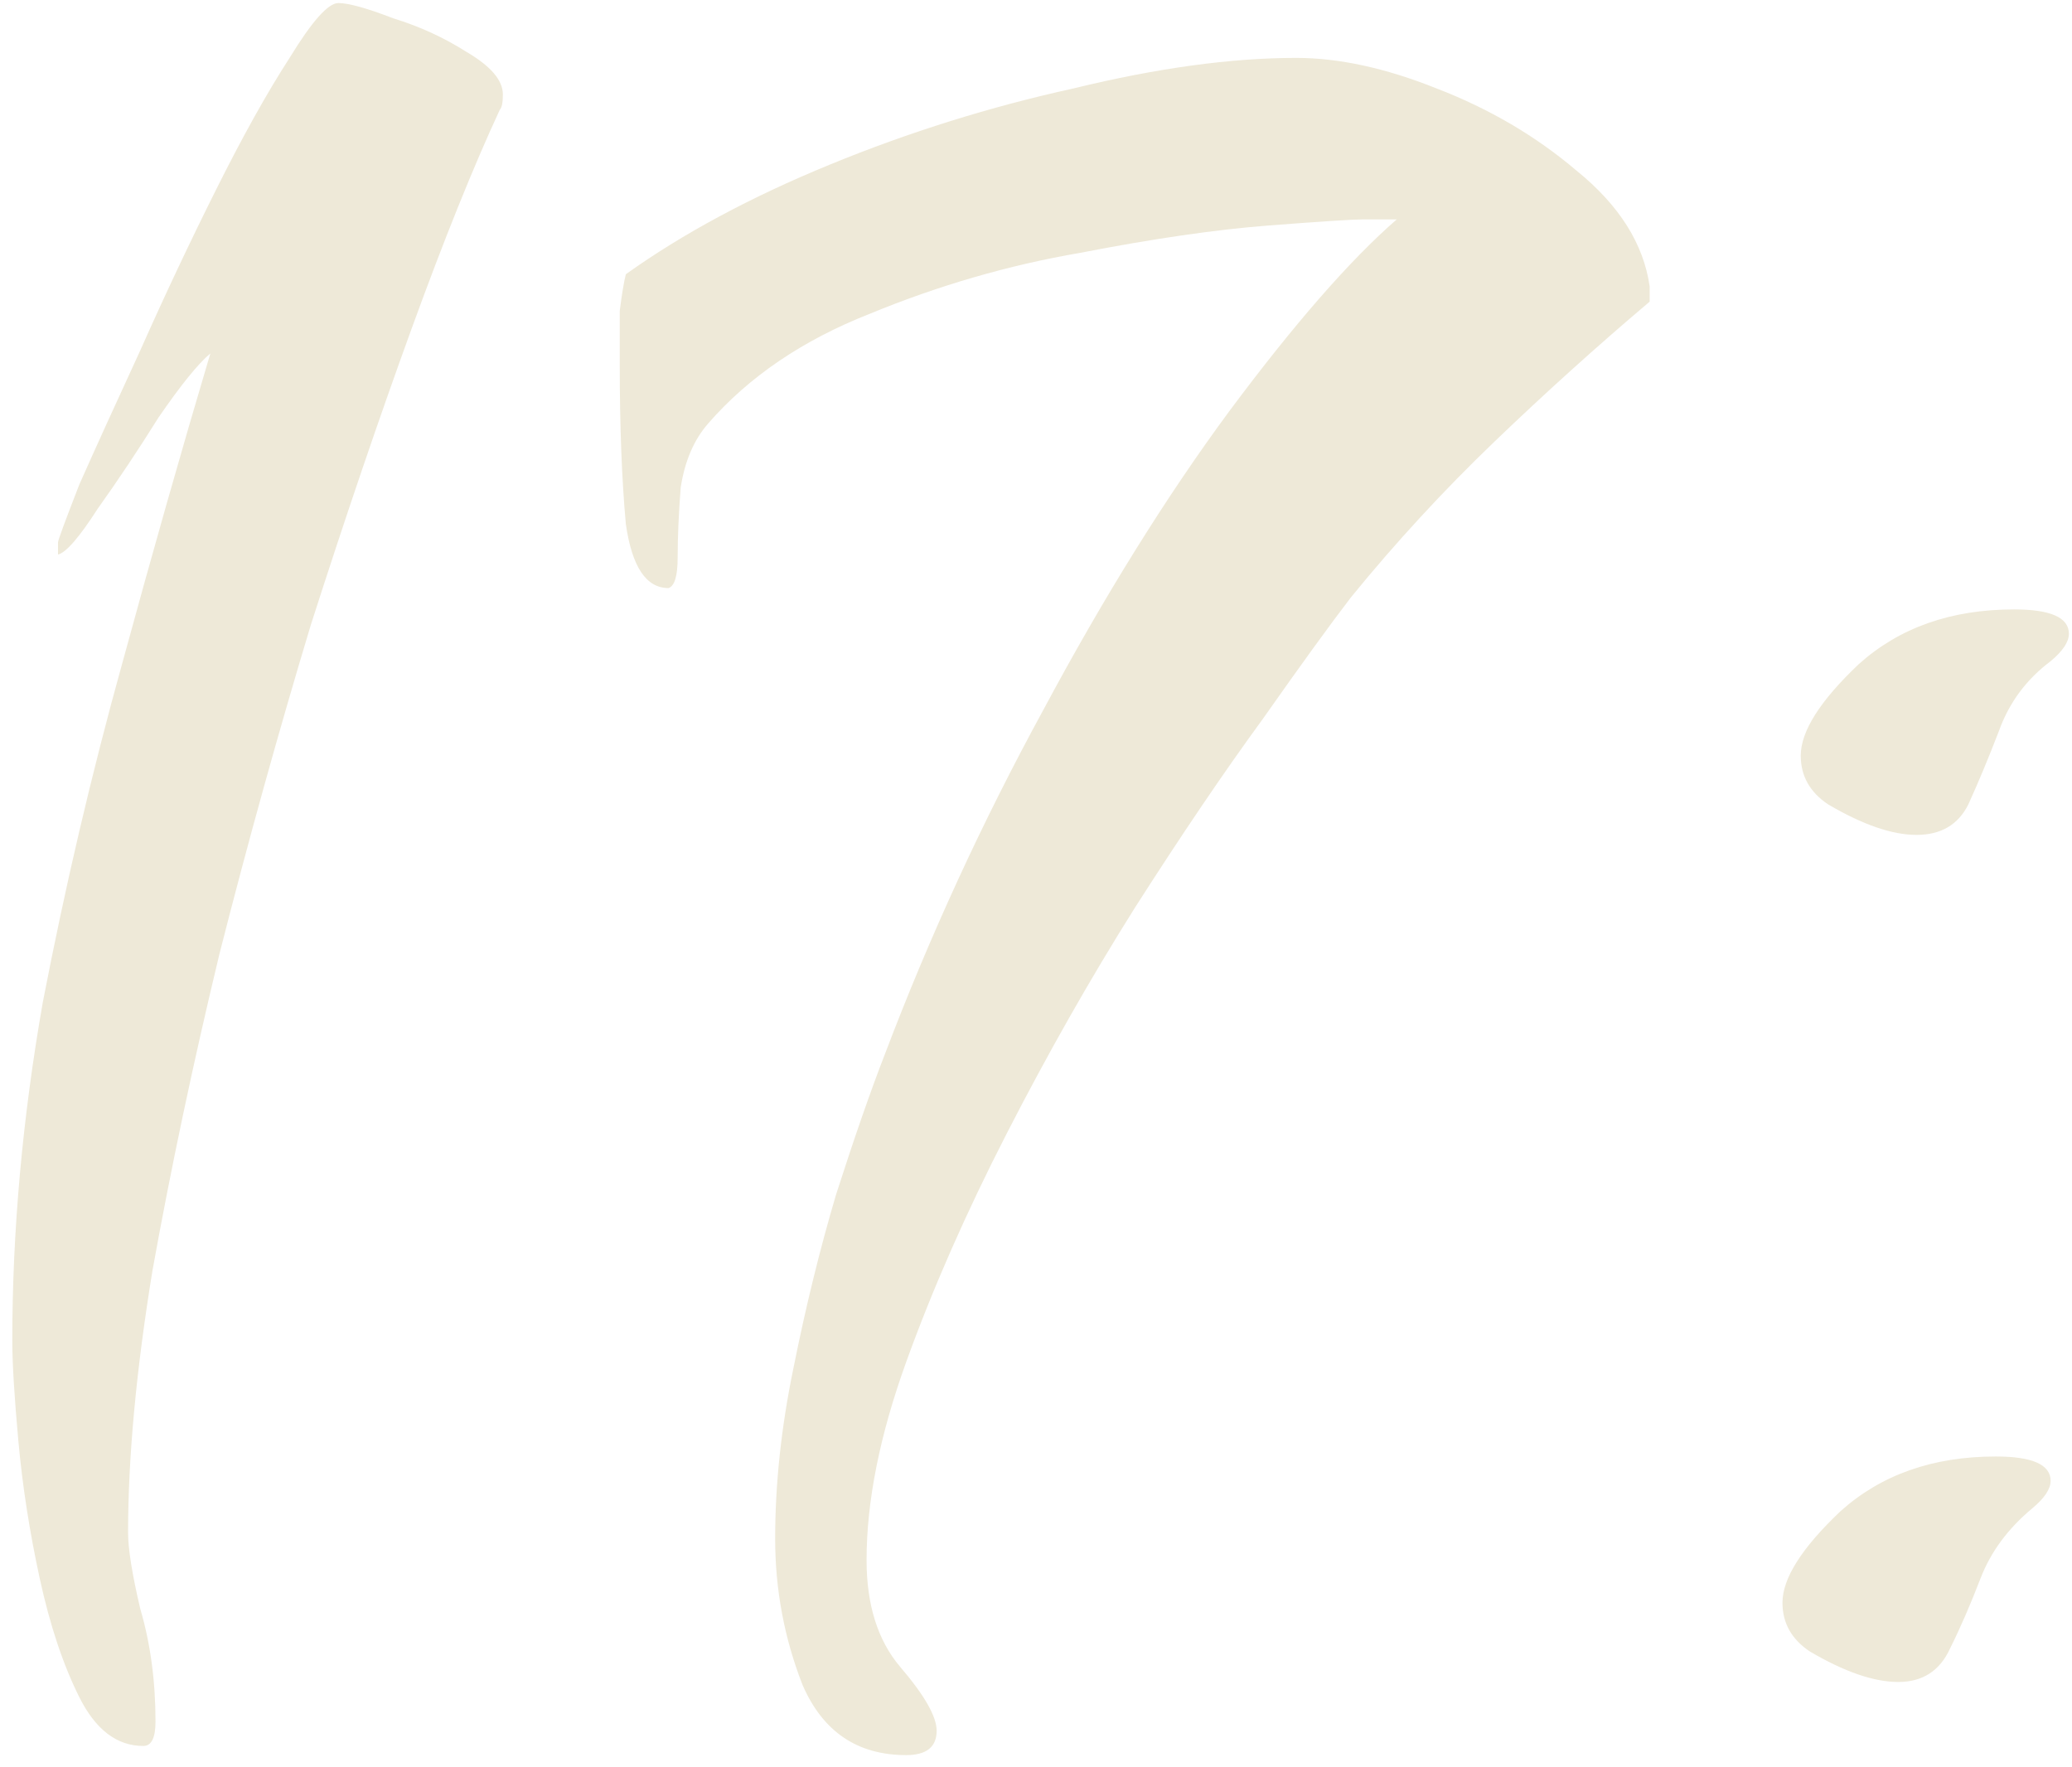 <?xml version="1.0" encoding="UTF-8"?> <svg xmlns="http://www.w3.org/2000/svg" width="136" height="116" viewBox="0 0 136 116" fill="none"><path d="M9.407 114.6C7.674 114.6 6.274 113.533 5.207 111.4C4.14 109.267 3.274 106.667 2.607 103.6C1.94 100.533 1.474 97.533 1.207 94.6C0.94 91.667 0.807 89.467 0.807 88C0.807 80.8 1.474 73.4 2.807 65.8C4.274 58.2 6.007 50.8 8.007 43.6C10.007 36.267 11.94 29.467 13.807 23.2C13.007 23.867 11.874 25.267 10.407 27.4C9.074 29.533 7.74 31.533 6.407 33.4C5.207 35.267 4.34 36.267 3.807 36.4V35.6C3.807 35.467 4.274 34.2 5.207 31.8C6.274 29.4 7.607 26.467 9.207 23C10.807 19.4 12.474 15.867 14.207 12.4C15.94 8.933 17.54 6.067 19.007 3.8C20.474 1.4 21.54 0.2 22.207 0.2C22.874 0.2 24.074 0.533 25.807 1.2C27.54 1.733 29.14 2.467 30.607 3.4C32.207 4.333 33.007 5.267 33.007 6.2C33.007 6.733 32.94 7.067 32.807 7.2C31.074 10.933 29.14 15.733 27.007 21.6C24.874 27.467 22.674 33.933 20.407 41C18.274 48.067 16.274 55.267 14.407 62.6C12.674 69.8 11.207 76.733 10.007 83.4C8.94 89.933 8.407 95.667 8.407 100.6C8.407 101.667 8.674 103.333 9.207 105.6C9.874 107.867 10.207 110.333 10.207 113C10.207 114.067 9.94 114.6 9.407 114.6ZM59.479 115.2C56.279 115.2 54.012 113.667 52.679 110.6C51.479 107.533 50.879 104.333 50.879 101C50.879 97.4 51.279 93.667 52.079 89.8C52.879 85.8 53.812 82 54.879 78.4C56.079 74.667 57.146 71.6 58.079 69.2C61.012 61.467 64.479 53.933 68.479 46.6C72.479 39.133 76.546 32.6 80.679 27C84.946 21.267 88.612 17.067 91.679 14.4H89.479C88.812 14.4 86.746 14.533 83.279 14.8C79.812 15.067 75.679 15.667 70.879 16.6C66.212 17.4 61.612 18.733 57.079 20.6C52.679 22.333 49.146 24.733 46.479 27.8C45.546 28.867 44.946 30.267 44.679 32C44.546 33.733 44.479 35.267 44.479 36.6C44.479 37.8 44.279 38.467 43.879 38.6C42.412 38.6 41.479 37.2 41.079 34.4C40.812 31.467 40.679 28 40.679 24C40.679 22.667 40.679 21.467 40.679 20.4C40.812 19.333 40.946 18.533 41.079 18C44.812 15.333 49.279 12.933 54.479 10.8C59.679 8.667 65.012 7 70.479 5.8C75.946 4.467 80.812 3.8 85.079 3.8C87.879 3.8 90.946 4.467 94.279 5.8C97.746 7.133 100.812 8.933 103.479 11.2C106.279 13.467 107.879 16 108.279 18.8V19.8C104.812 22.733 101.412 25.8 98.079 29C94.746 32.2 91.612 35.6 88.679 39.2C87.346 40.933 85.412 43.6 82.879 47.2C80.346 50.667 77.546 54.8 74.479 59.6C71.546 64.267 68.746 69.2 66.079 74.4C63.412 79.6 61.212 84.6 59.479 89.4C57.746 94.2 56.879 98.533 56.879 102.4C56.879 105.333 57.612 107.667 59.079 109.4C60.679 111.267 61.479 112.667 61.479 113.6C61.479 114.667 60.812 115.2 59.479 115.2ZM125.796 54.8C124.196 54.8 122.263 54.133 119.996 52.8C118.796 52 118.196 50.933 118.196 49.6C118.196 48 119.463 46 121.996 43.6C124.663 41.2 128.063 40 132.196 40C134.596 40 135.796 40.533 135.796 41.6C135.796 42.133 135.396 42.733 134.596 43.4C132.996 44.6 131.863 46.133 131.196 48C130.529 49.733 129.863 51.333 129.196 52.8C128.529 54.133 127.396 54.8 125.796 54.8ZM124.596 110.4C122.996 110.4 121.063 109.733 118.796 108.4C117.596 107.6 116.996 106.533 116.996 105.2C116.996 103.6 118.263 101.6 120.796 99.2C123.463 96.8 126.863 95.6 130.996 95.6C133.396 95.6 134.596 96.133 134.596 97.2C134.596 97.733 134.196 98.333 133.396 99C131.796 100.333 130.663 101.867 129.996 103.6C129.329 105.333 128.663 106.867 127.996 108.2C127.329 109.667 126.196 110.4 124.596 110.4Z" fill="#EEE9D8"></path></svg> 